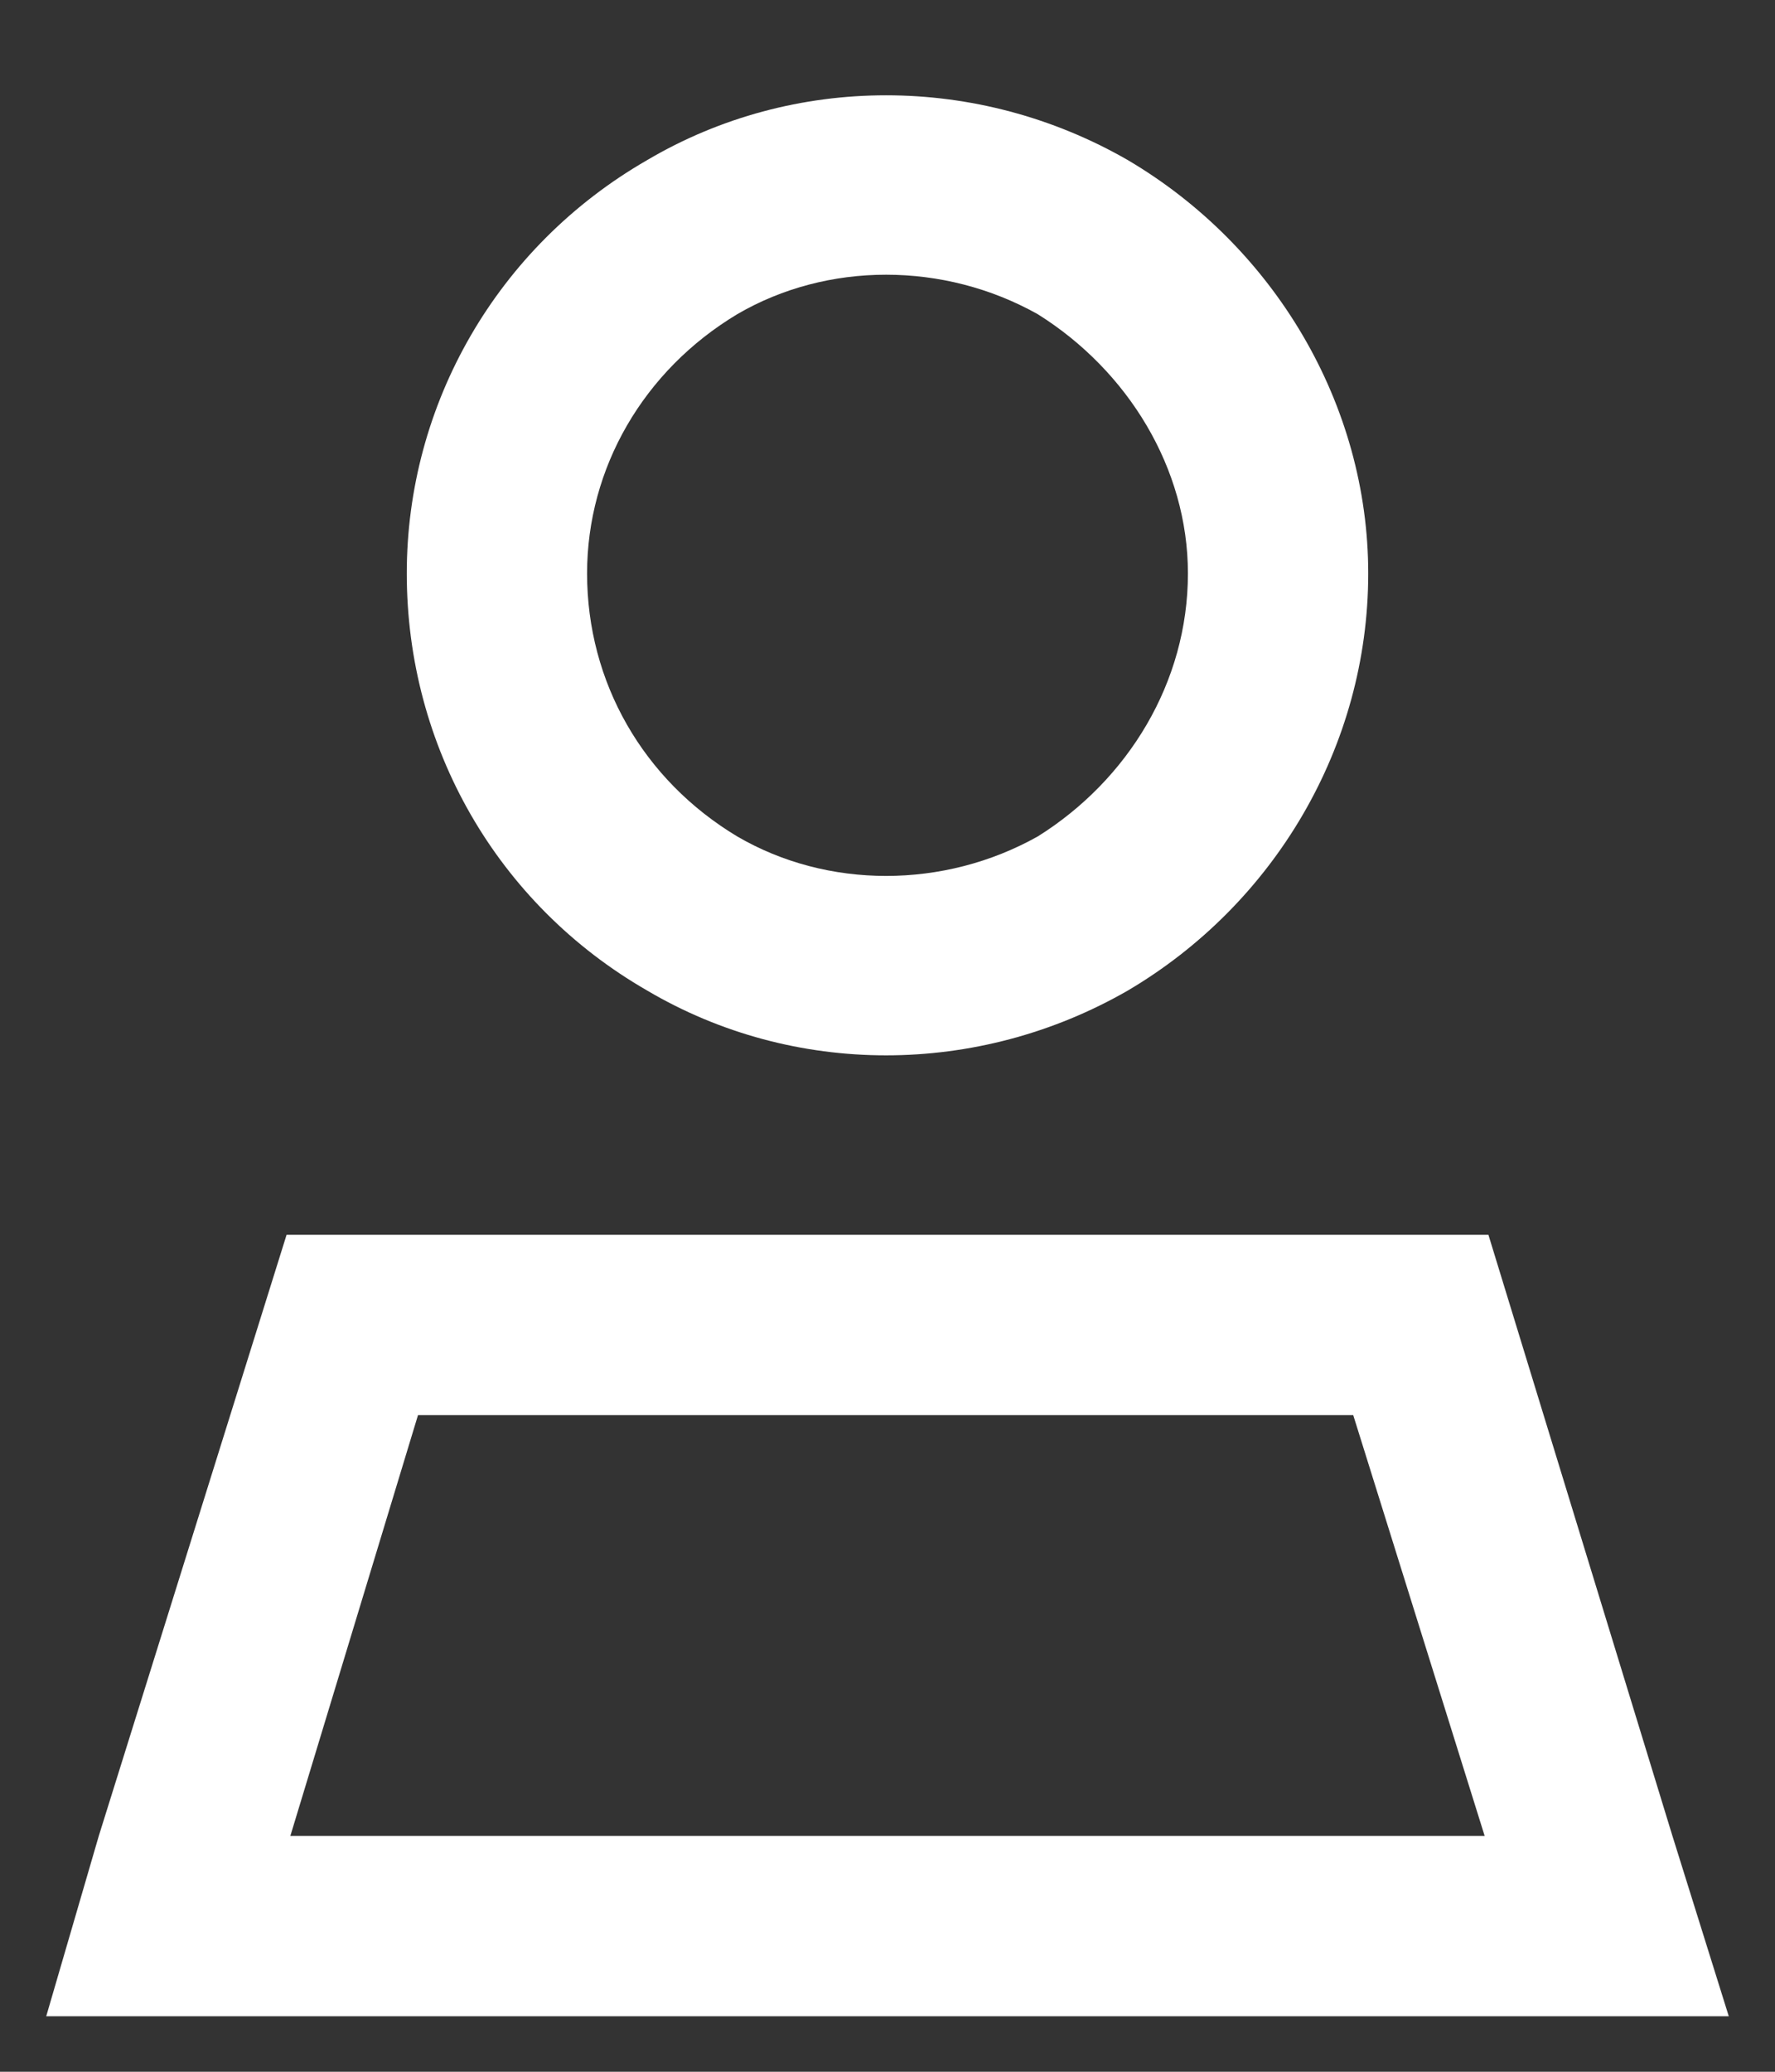 <svg width="24" height="28" viewBox="0 0 24 28" fill="none" xmlns="http://www.w3.org/2000/svg">
<rect x="0" y="0" width="24" height="28" fill="#333333" stroke="none"/>
<path d="M16.062 7.75C16.062 6.328 15.25 5.008 14.031 4.246C12.762 3.535 11.188 3.535 9.969 4.246C8.699 5.008 7.938 6.328 7.938 7.75C7.938 9.223 8.699 10.543 9.969 11.305C11.188 12.016 12.762 12.016 14.031 11.305C15.25 10.543 16.062 9.223 16.062 7.75ZM5.5 7.75C5.5 5.465 6.719 3.332 8.75 2.164C10.73 0.996 13.219 0.996 15.25 2.164C17.23 3.332 18.5 5.465 18.5 7.75C18.5 10.086 17.23 12.219 15.25 13.387C13.219 14.555 10.73 14.555 8.75 13.387C6.719 12.219 5.5 10.086 5.5 7.75ZM3.926 24.812H20.074L18.297 19.125H5.652L3.926 24.812ZM3.875 16.688H20.125L22.613 24.812L23.375 27.25H20.785H3.164H0.625L1.336 24.812L3.875 16.688Z" fill="white"/>
</svg>
